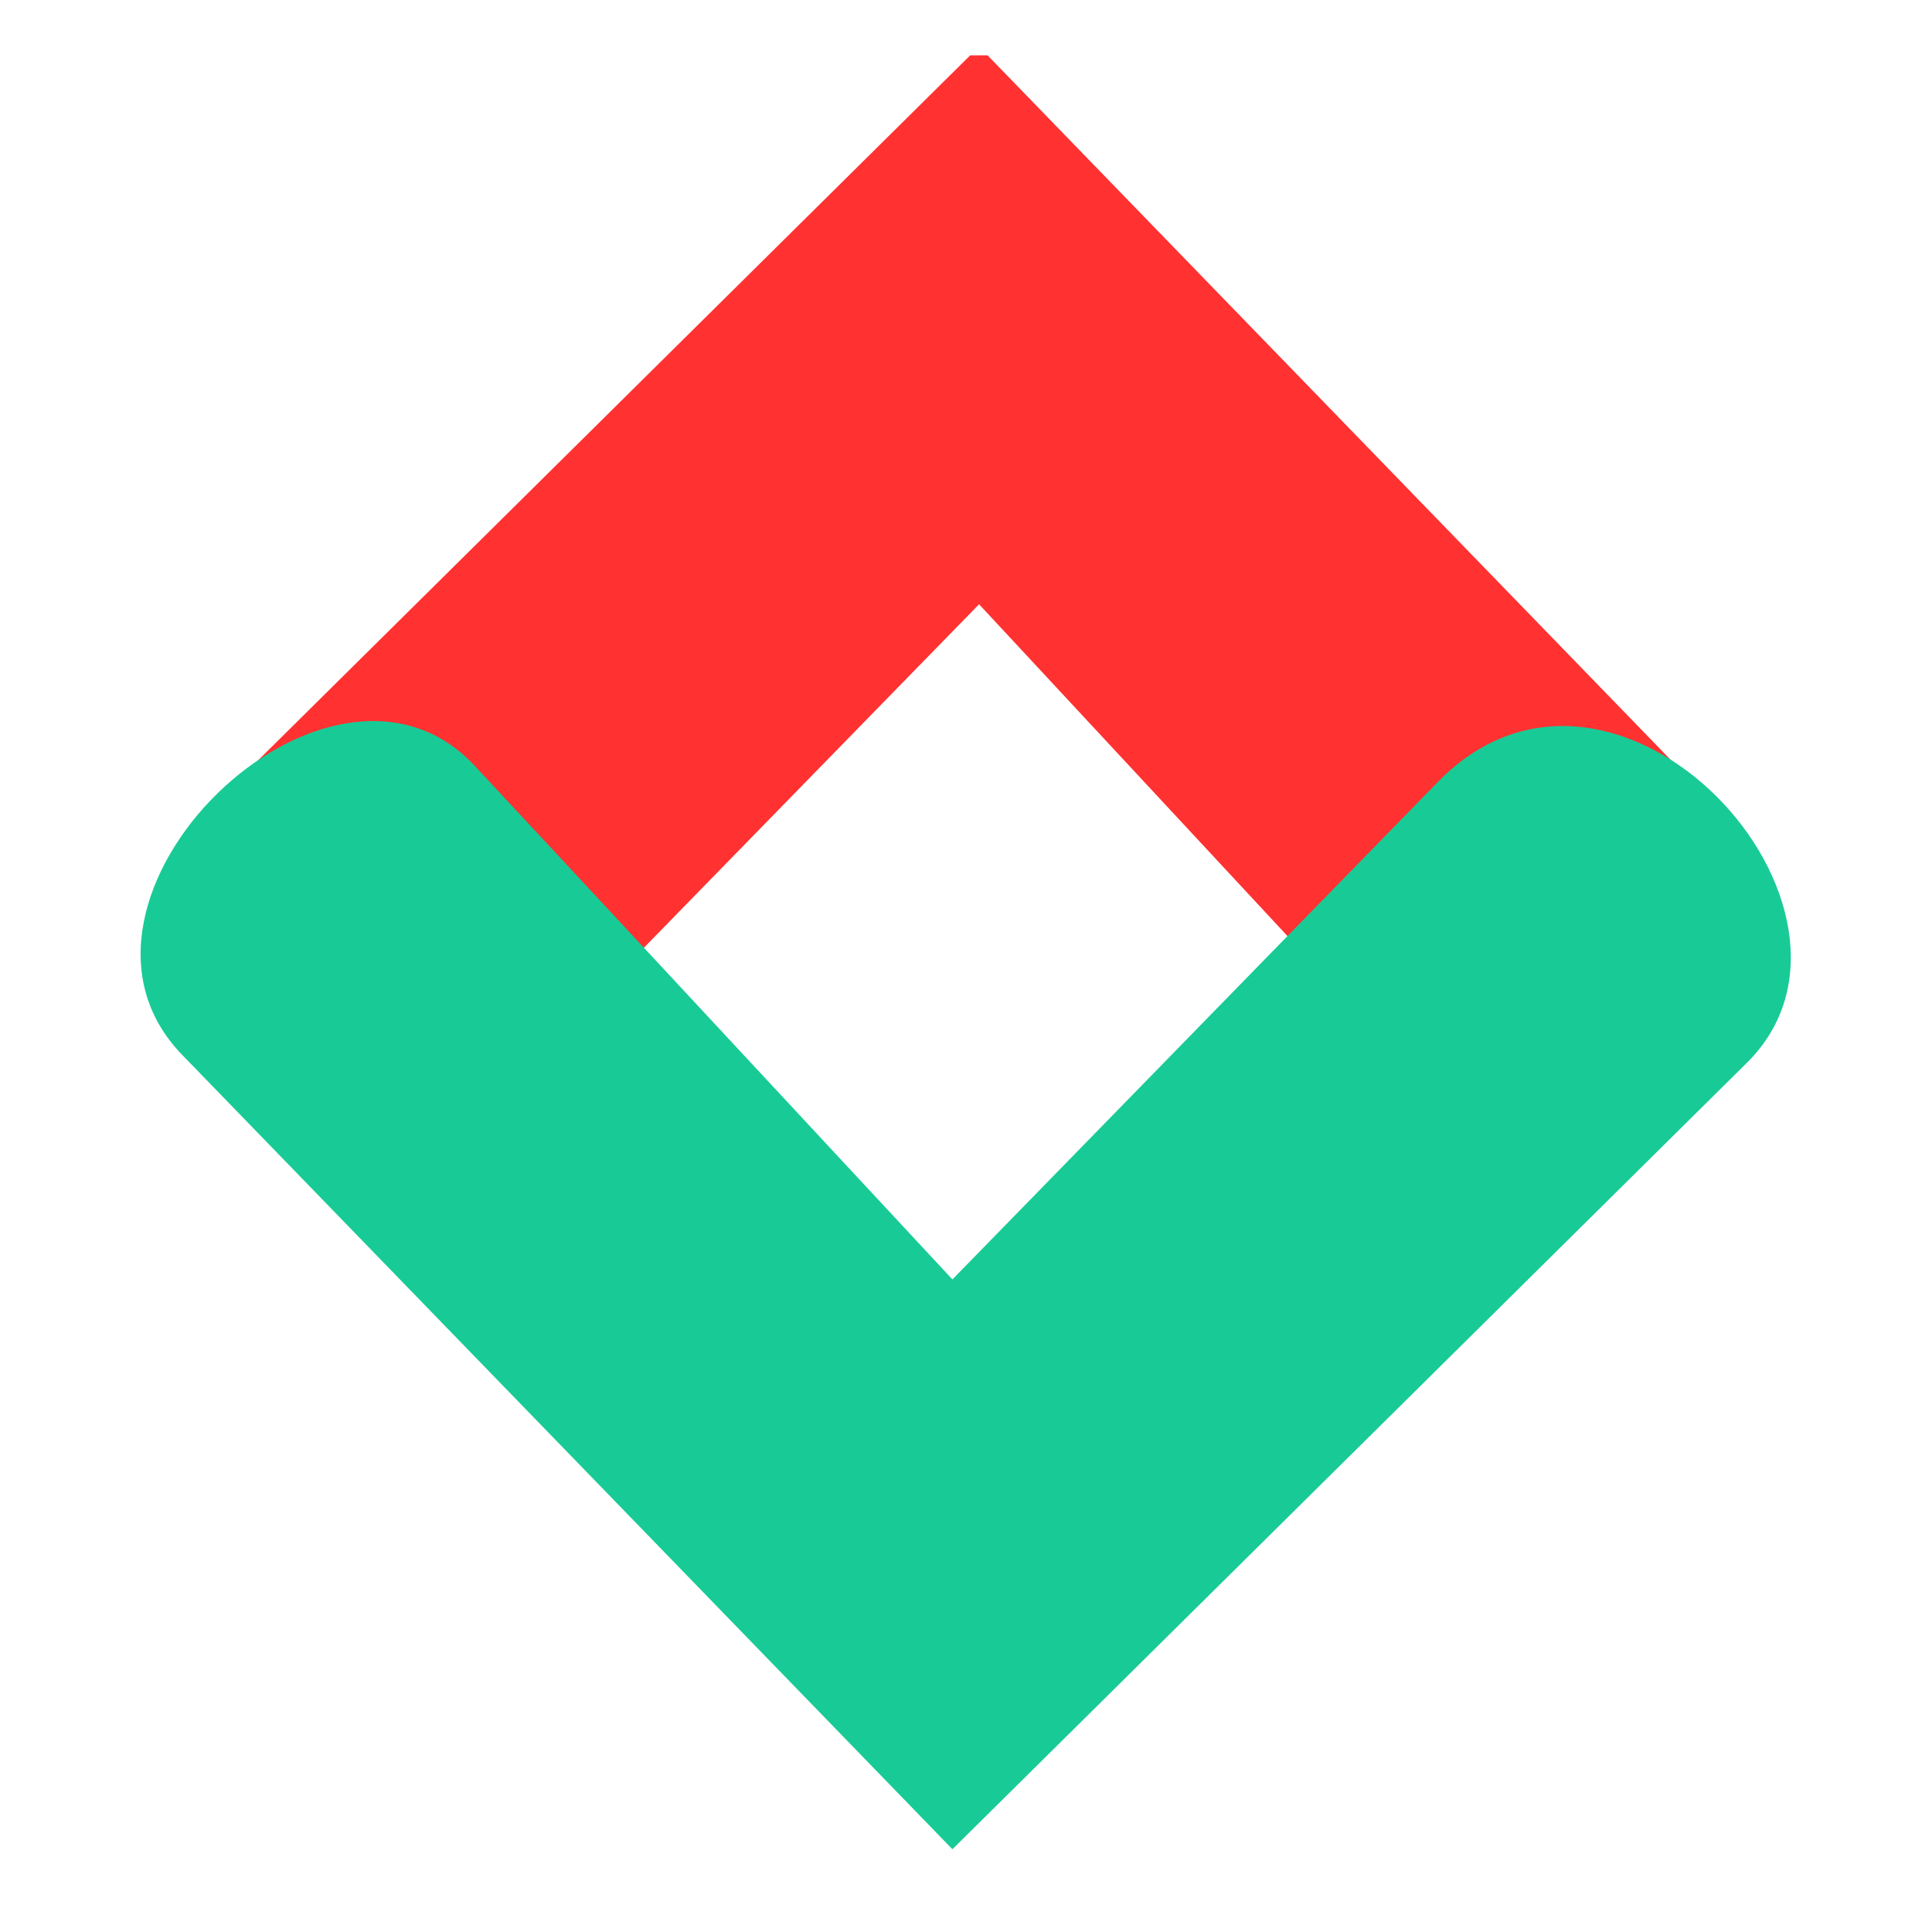 <svg xmlns="http://www.w3.org/2000/svg" xmlns:xlink="http://www.w3.org/1999/xlink" width="40" zoomAndPan="magnify" viewBox="0 0 30 30" height="40" preserveAspectRatio="xMidYMid meet" version="1.2"><defs><clipPath id="3ac757a267"><path d="M 2 0.859 L 28 0.859 L 28 18 L 2 18 Z M 2 0.859 "/></clipPath><clipPath id="f2537efd67"><path d="M 2 11 L 28 11 L 28 28.898 L 2 28.898 Z M 2 11 "/></clipPath></defs><g id="9049693125"><g clip-rule="nonzero" clip-path="url(#3ac757a267)"><path style=" stroke:none;fill-rule:nonzero;fill:#ff3131;fill-opacity:1;" d="M 15.203 0.723 L 3.129 12.676 C 0.797 14.984 5.109 19.727 7.824 16.945 L 15.203 9.383 L 22.461 17.191 C 24.668 19.566 29.203 15.164 26.91 12.797 Z M 15.203 0.723 "/></g><g clip-rule="nonzero" clip-path="url(#f2537efd67)"><path style=" stroke:none;fill-rule:nonzero;fill:#18cb96;fill-opacity:1;" d="M 14.789 28.715 L 27.125 16.504 C 29.508 14.145 25.102 9.301 22.328 12.141 L 14.789 19.867 L 7.375 11.895 C 5.117 9.465 0.484 13.965 2.828 16.379 Z M 14.789 28.715 "/></g></g></svg>